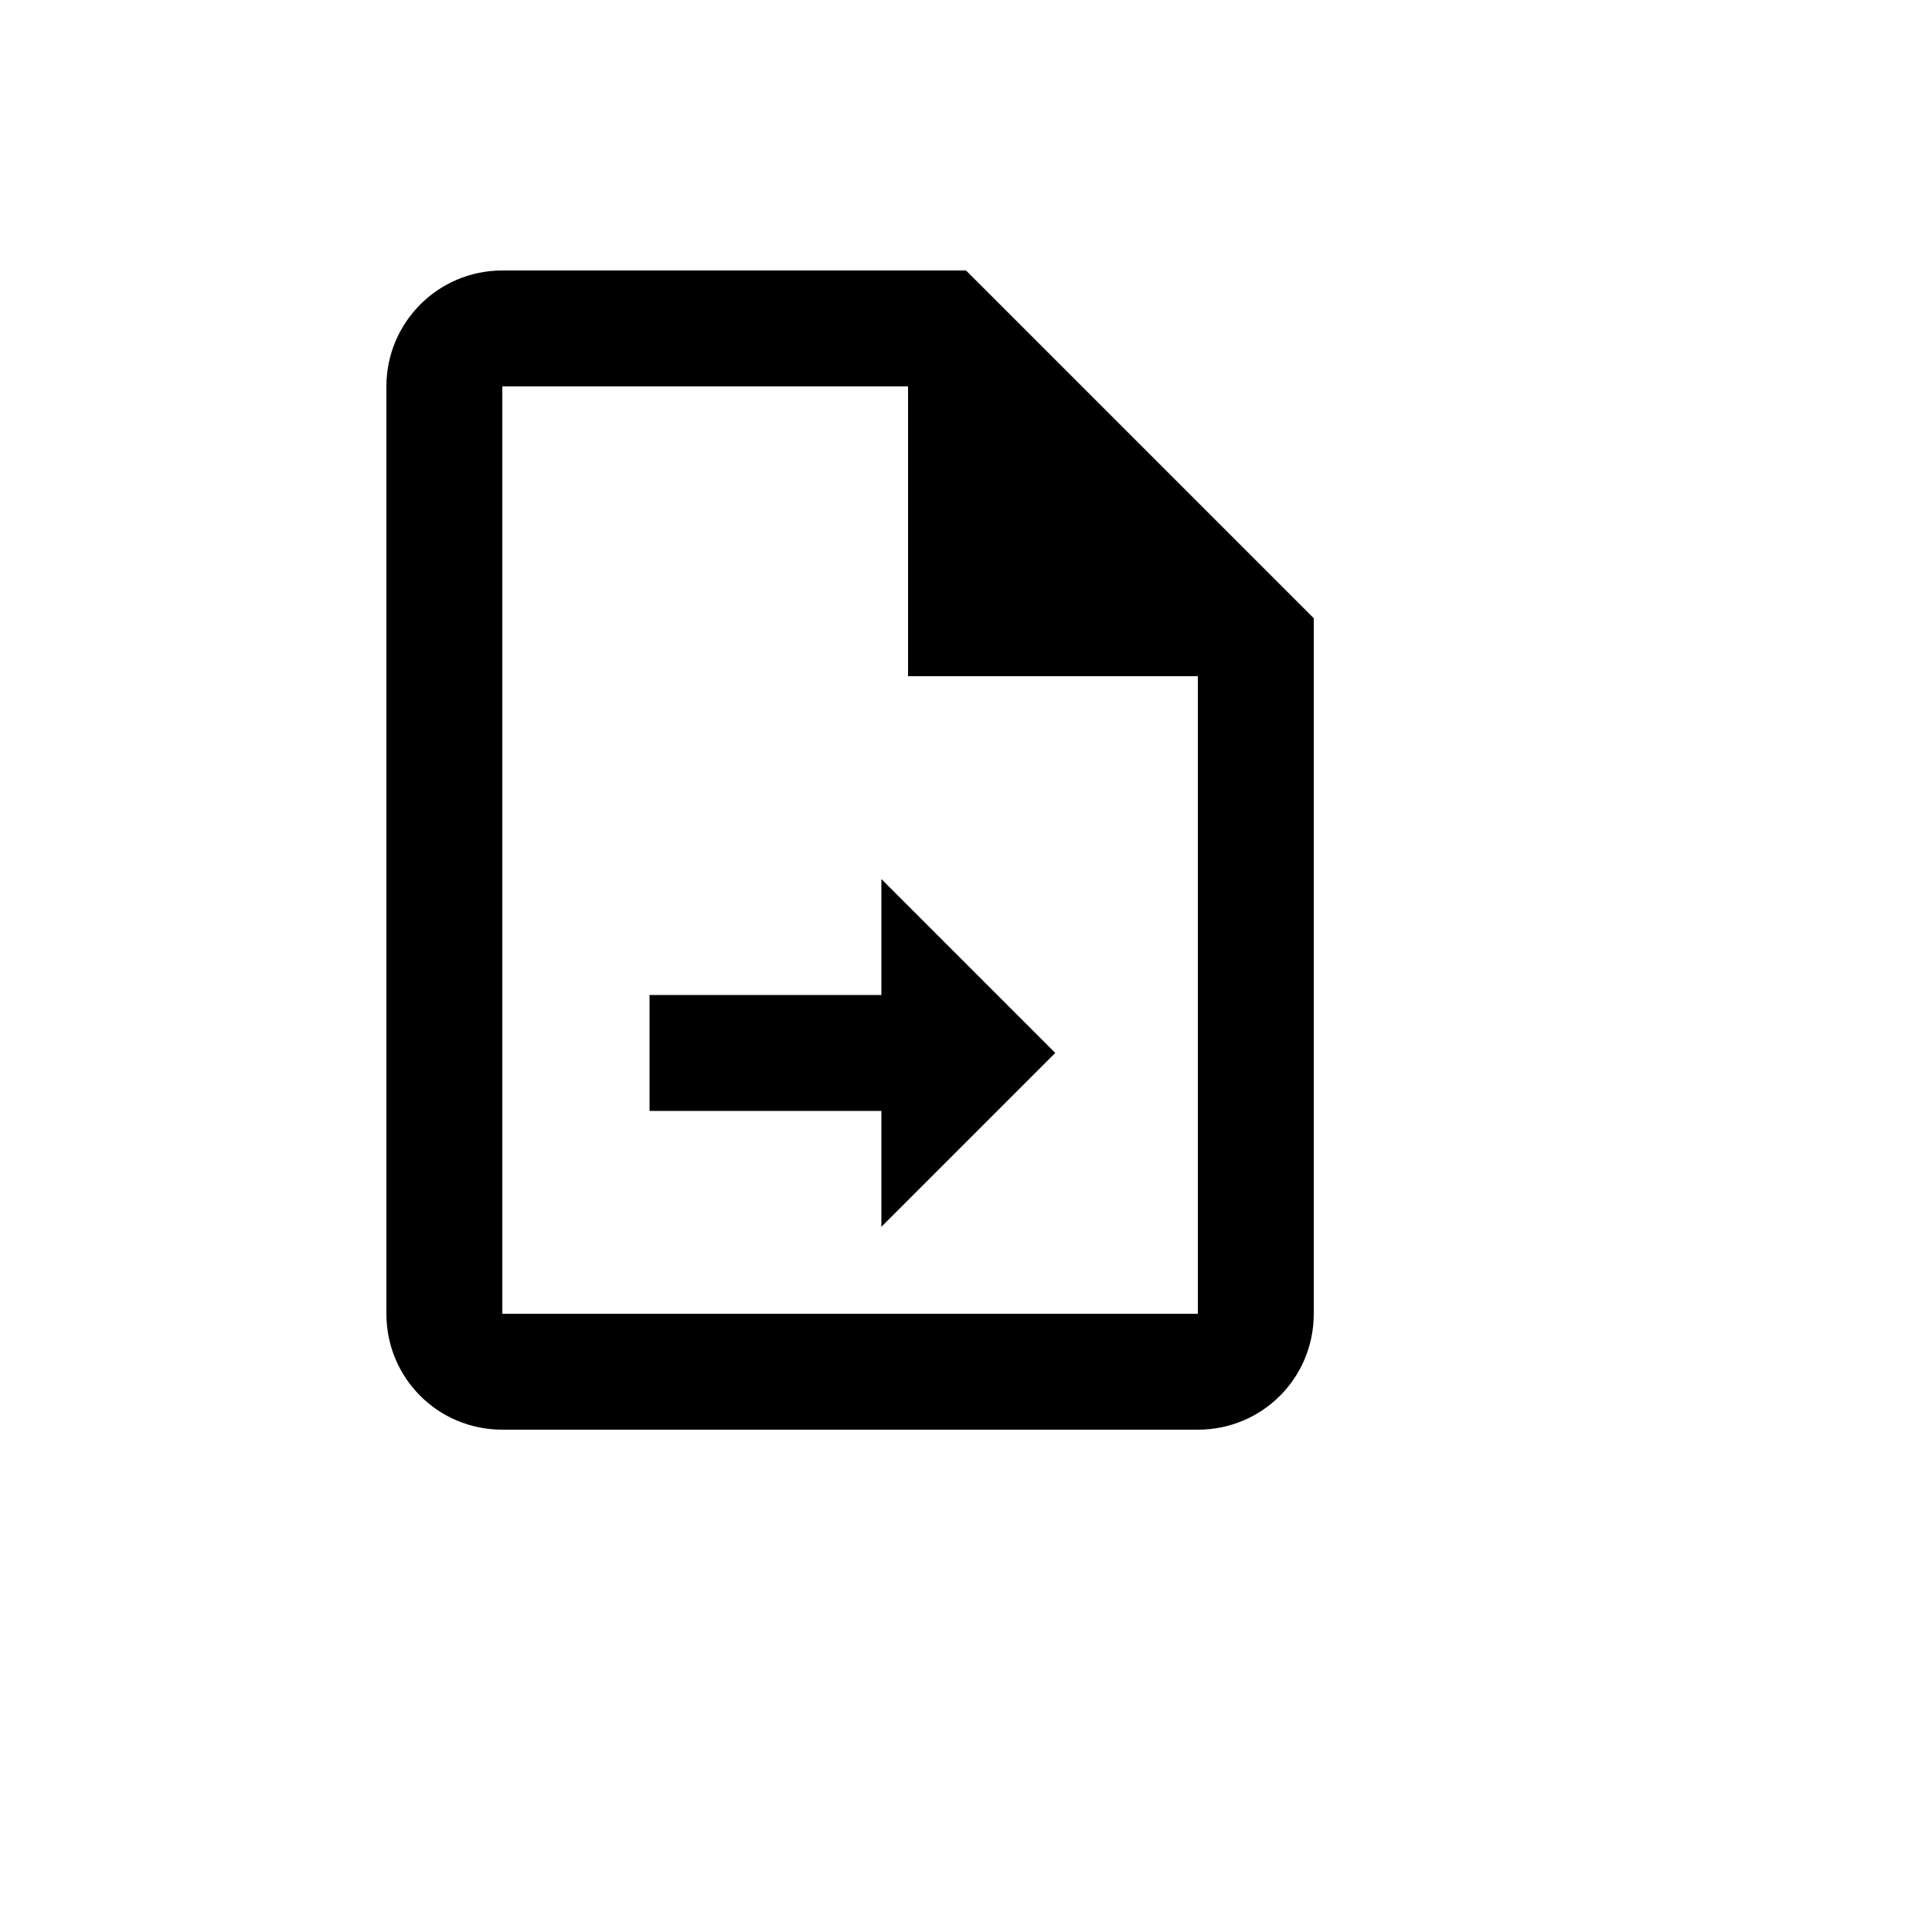 <svg xmlns="http://www.w3.org/2000/svg" version="1.1" xmlns:xlink="http://www.w3.org/1999/xlink" width="100%" height="100%" id="svgWorkerArea" viewBox="-25 -25 625 625" xmlns:idraw="https://idraw.muisca.co" style="background: white;"><defs id="defsdoc"><pattern id="patternBool" x="0" y="0" width="10" height="10" patternUnits="userSpaceOnUse" patternTransform="rotate(35)"><circle cx="5" cy="5" r="4" style="stroke: none;fill: #ff000070;"></circle></pattern></defs><g id="fileImp-786684225" class="cosito"><path id="pathImp-957247051" class="grouped" d="M287.5 62.5C287.5 62.5 137.5 62.5 137.5 62.5 116.688 62.5 100 79.375 100 100 100 100 100 400 100 400 100 420.812 116.688 437.5 137.5 437.5 137.5 437.5 362.5 437.5 362.5 437.5 383.312 437.5 400 420.812 400 400 400 400 400 175 400 175 400 175 287.5 62.5 287.5 62.5M362.5 400C362.5 400 137.5 400 137.5 400 137.5 400 137.5 100 137.5 100 137.5 100 268.75 100 268.75 100 268.75 100 268.75 193.75 268.75 193.75 268.75 193.75 362.5 193.75 362.5 193.75 362.5 193.75 362.5 400 362.5 400M260.125 371.875C260.125 371.875 260.125 334.375 260.125 334.375 260.125 334.375 185.125 334.375 185.125 334.375 185.125 334.375 185.125 296.875 185.125 296.875 185.125 296.875 260.125 296.875 260.125 296.875 260.125 296.875 260.125 259.375 260.125 259.375 260.125 259.375 316.375 315.625 316.375 315.625 316.375 315.625 260.125 371.875 260.125 371.875 260.125 371.875 260.125 371.875 260.125 371.875"></path></g></svg>